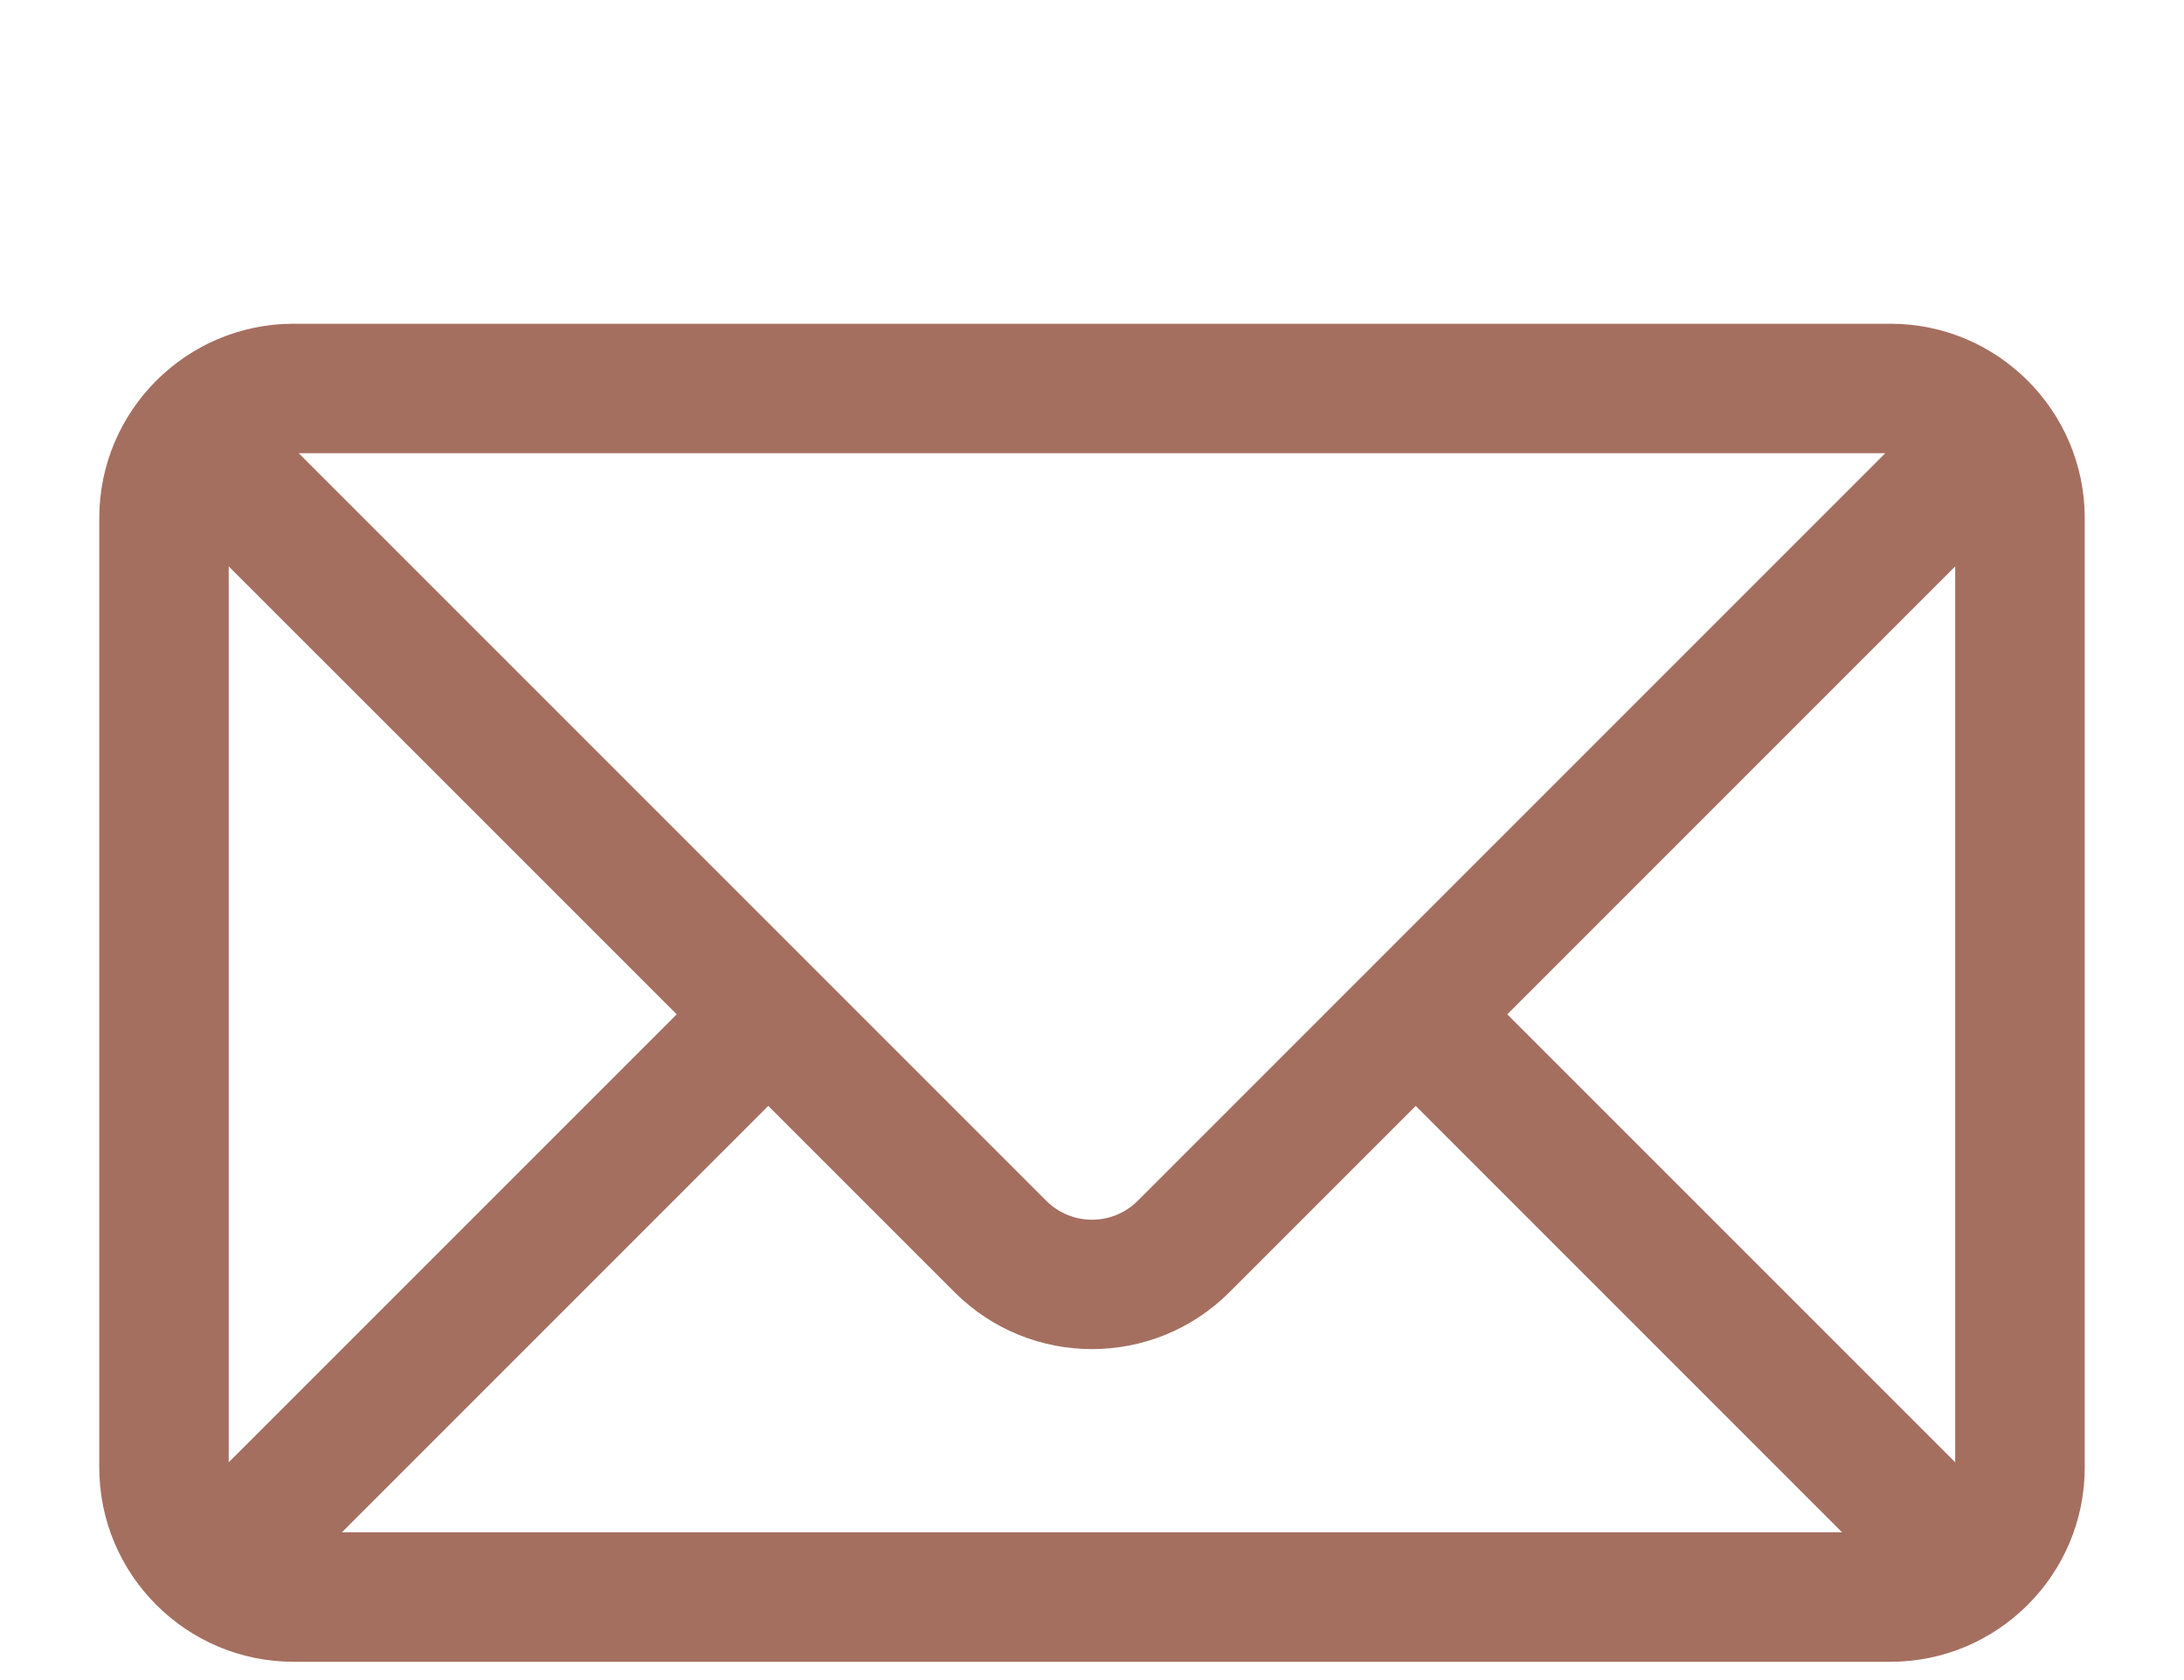 <svg width="39" height="30" viewBox="0 0 39 33" fill="none" xmlns="http://www.w3.org/2000/svg">
<path d="M35.185 6.359H3.815C1.711 6.359 0 8.072 0 10.174V28.826C0 30.93 1.714 32.641 3.815 32.641H35.185C37.285 32.641 39 30.931 39 28.826V10.174C39 8.073 37.289 6.359 35.185 6.359ZM35.082 8.902C34.435 9.549 20.848 23.137 20.399 23.585C19.902 24.082 19.098 24.082 18.601 23.585C18.152 23.136 4.565 9.549 3.918 8.902H35.082ZM2.543 28.723V11.125L11.343 19.924L2.543 28.723ZM4.766 30.098L13.141 21.722L16.802 25.383C18.29 26.871 20.71 26.871 22.198 25.383L25.859 21.722L34.234 30.098H4.766ZM36.456 28.723L27.657 19.924L36.456 11.125V28.723H36.456Z" fill="#A56F60"/>
</svg>
